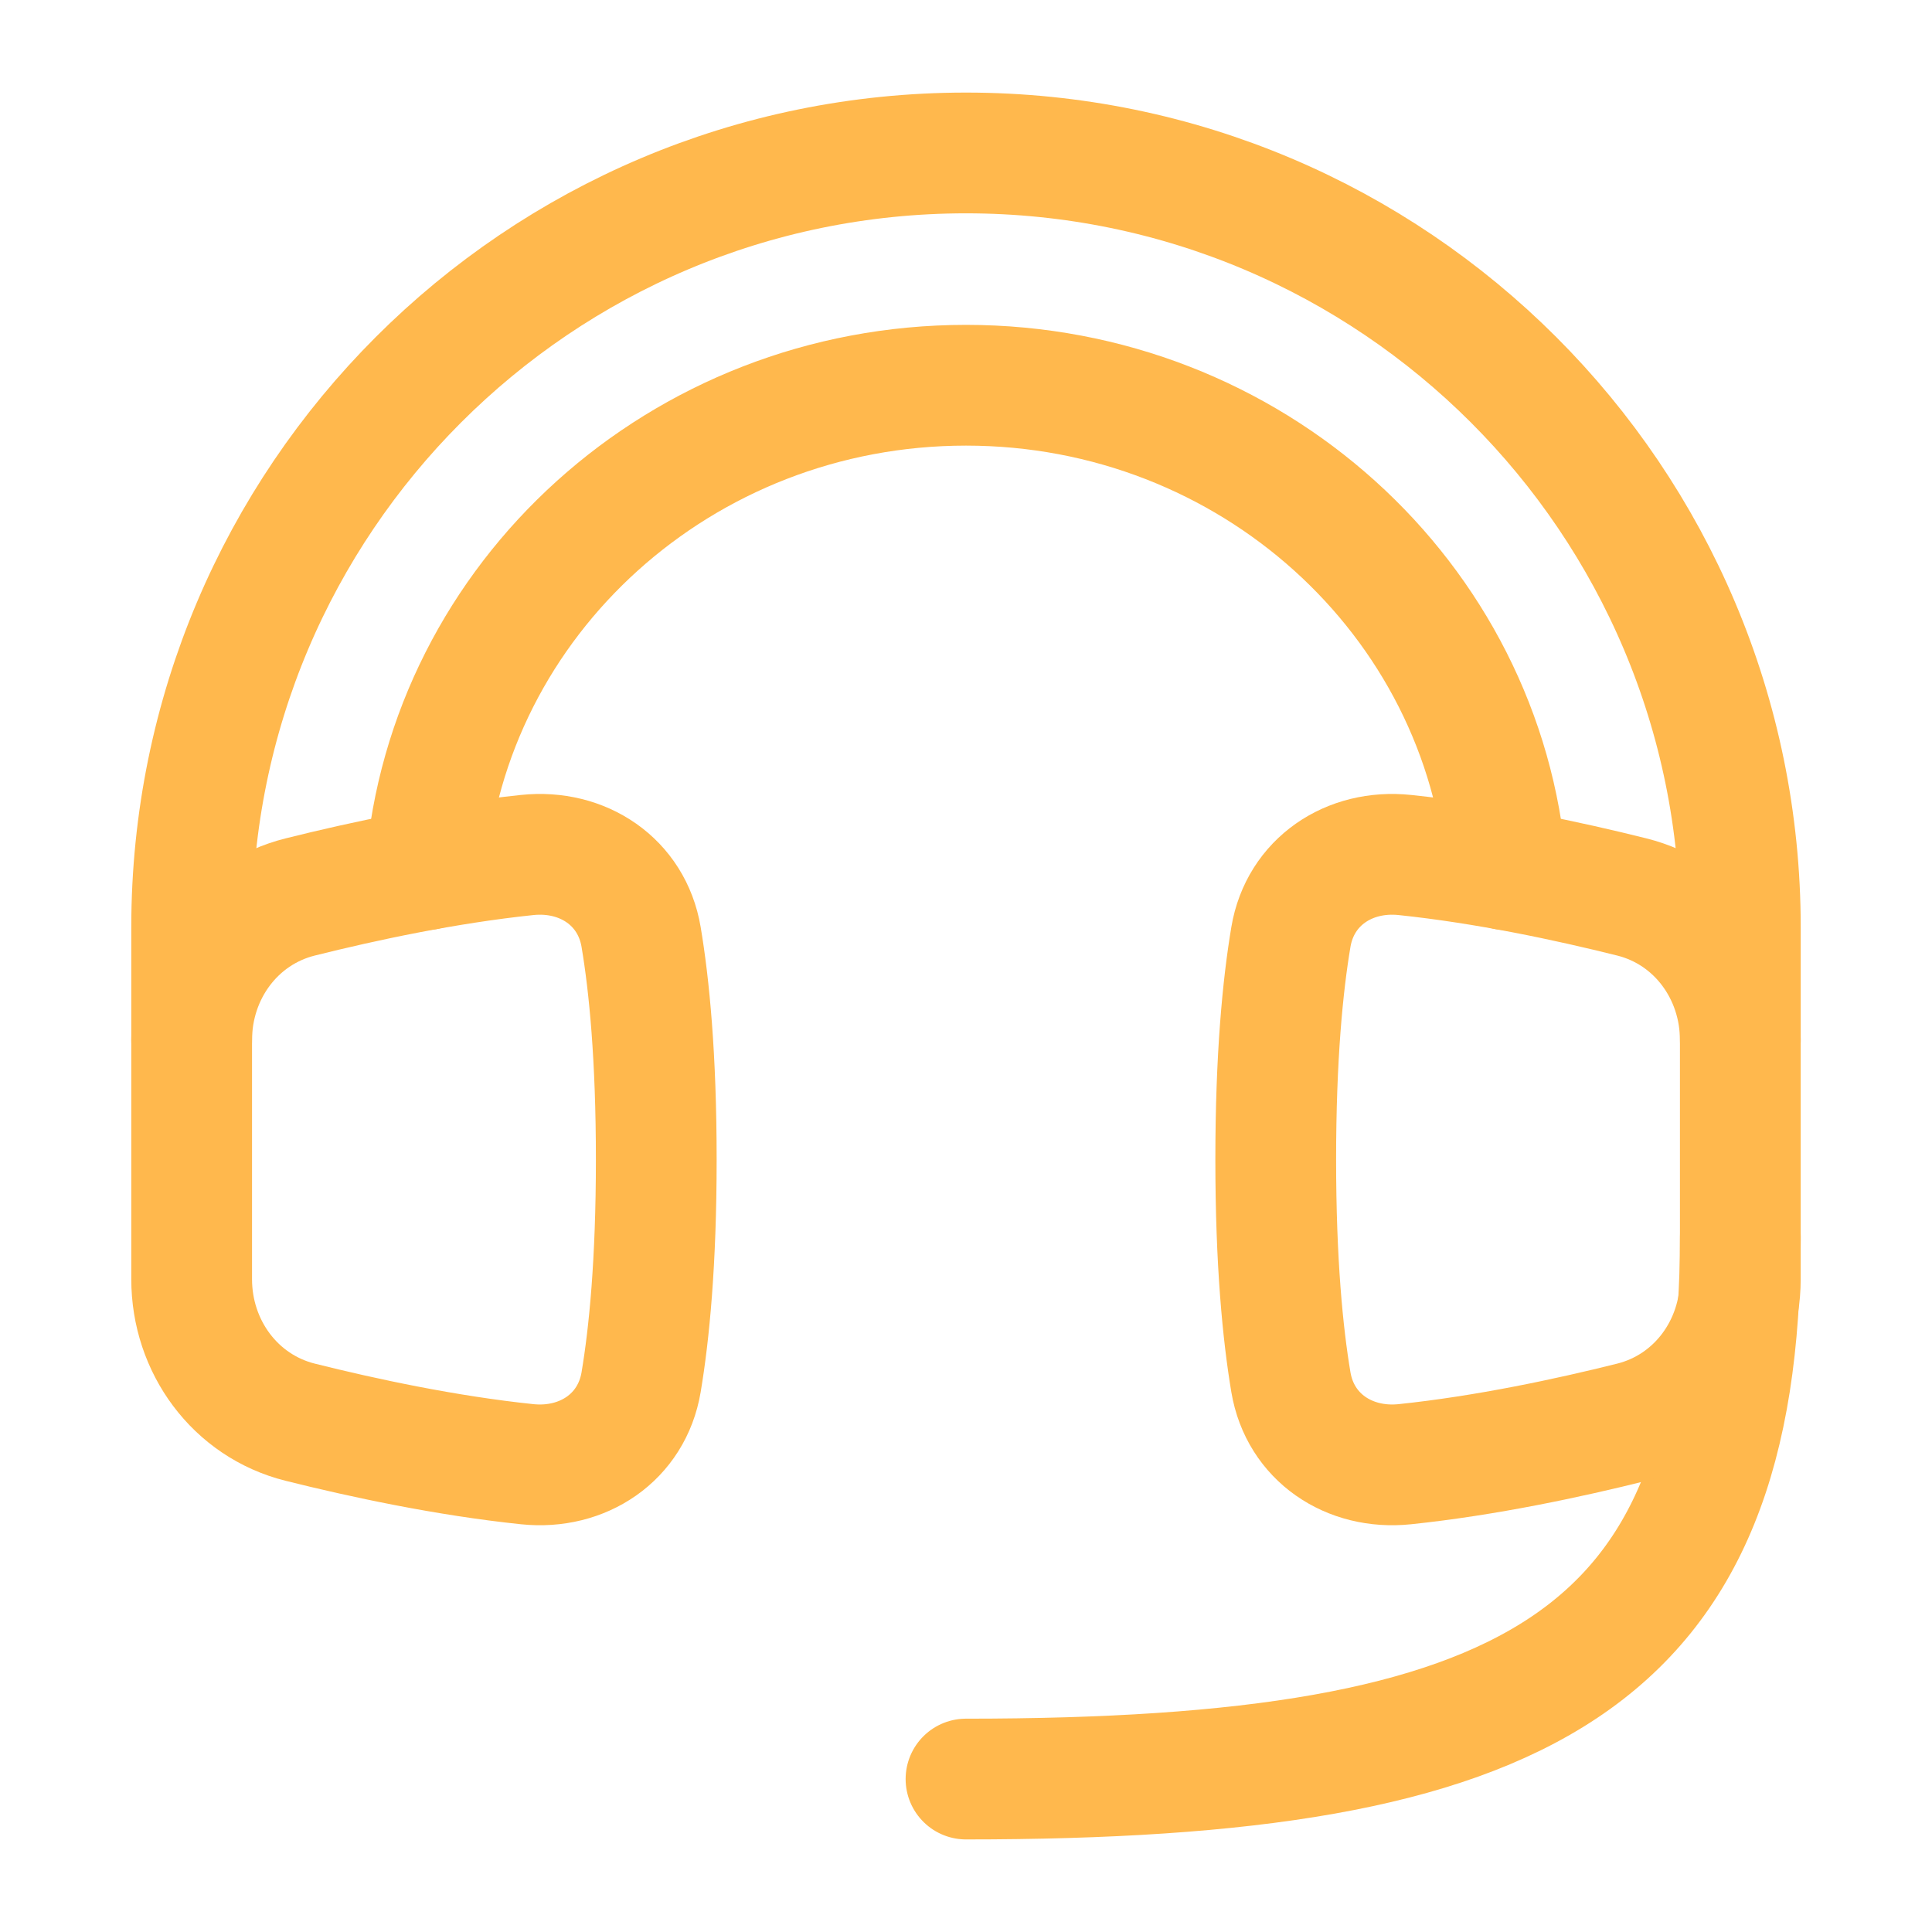 <svg xmlns="http://www.w3.org/2000/svg" width="60" height="60" viewBox="0 0 60 60" fill="none"><path d="M30 55.25C47.434 55.25 54.048 51.643 54.048 38.417M9.323 44.168C7.298 43.661 5.952 41.813 5.952 39.727V32.299C5.952 30.212 7.298 28.362 9.323 27.856C11.278 27.367 13.846 26.817 16.371 26.553C18.1 26.371 19.622 27.385 19.91 29.098C20.162 30.594 20.381 32.815 20.381 36.012C20.381 39.21 20.161 41.431 19.91 42.926C19.621 44.639 18.1 45.653 16.371 45.472C13.846 45.208 11.278 44.657 9.323 44.168Z" stroke="#FFB84D" stroke-width="3.75" stroke-linecap="round" stroke-linejoin="round"></path><path d="M50.677 44.168C52.702 43.661 54.047 41.813 54.047 39.727V32.299C54.047 30.212 52.702 28.362 50.677 27.856C48.722 27.367 46.154 26.817 43.629 26.553C41.9 26.371 40.378 27.385 40.09 29.098C39.838 30.594 39.619 32.815 39.619 36.012C39.619 39.21 39.839 41.431 40.09 42.926C40.379 44.639 41.9 45.653 43.629 45.472C46.154 45.208 48.722 44.657 50.677 44.168Z" stroke="#FFB84D" stroke-width="3.75" stroke-linecap="round" stroke-linejoin="round"></path><path d="M54.048 32.298V28.798C54.048 15.516 43.282 4.75 30 4.75C16.718 4.75 5.952 15.516 5.952 28.798V32.298M46.78 27.01C46.095 18.589 38.845 11.964 30 11.964C21.155 11.964 13.905 18.589 13.22 27.01" stroke="#FFB84D" stroke-width="3.75" stroke-linecap="round" stroke-linejoin="round"></path></svg>